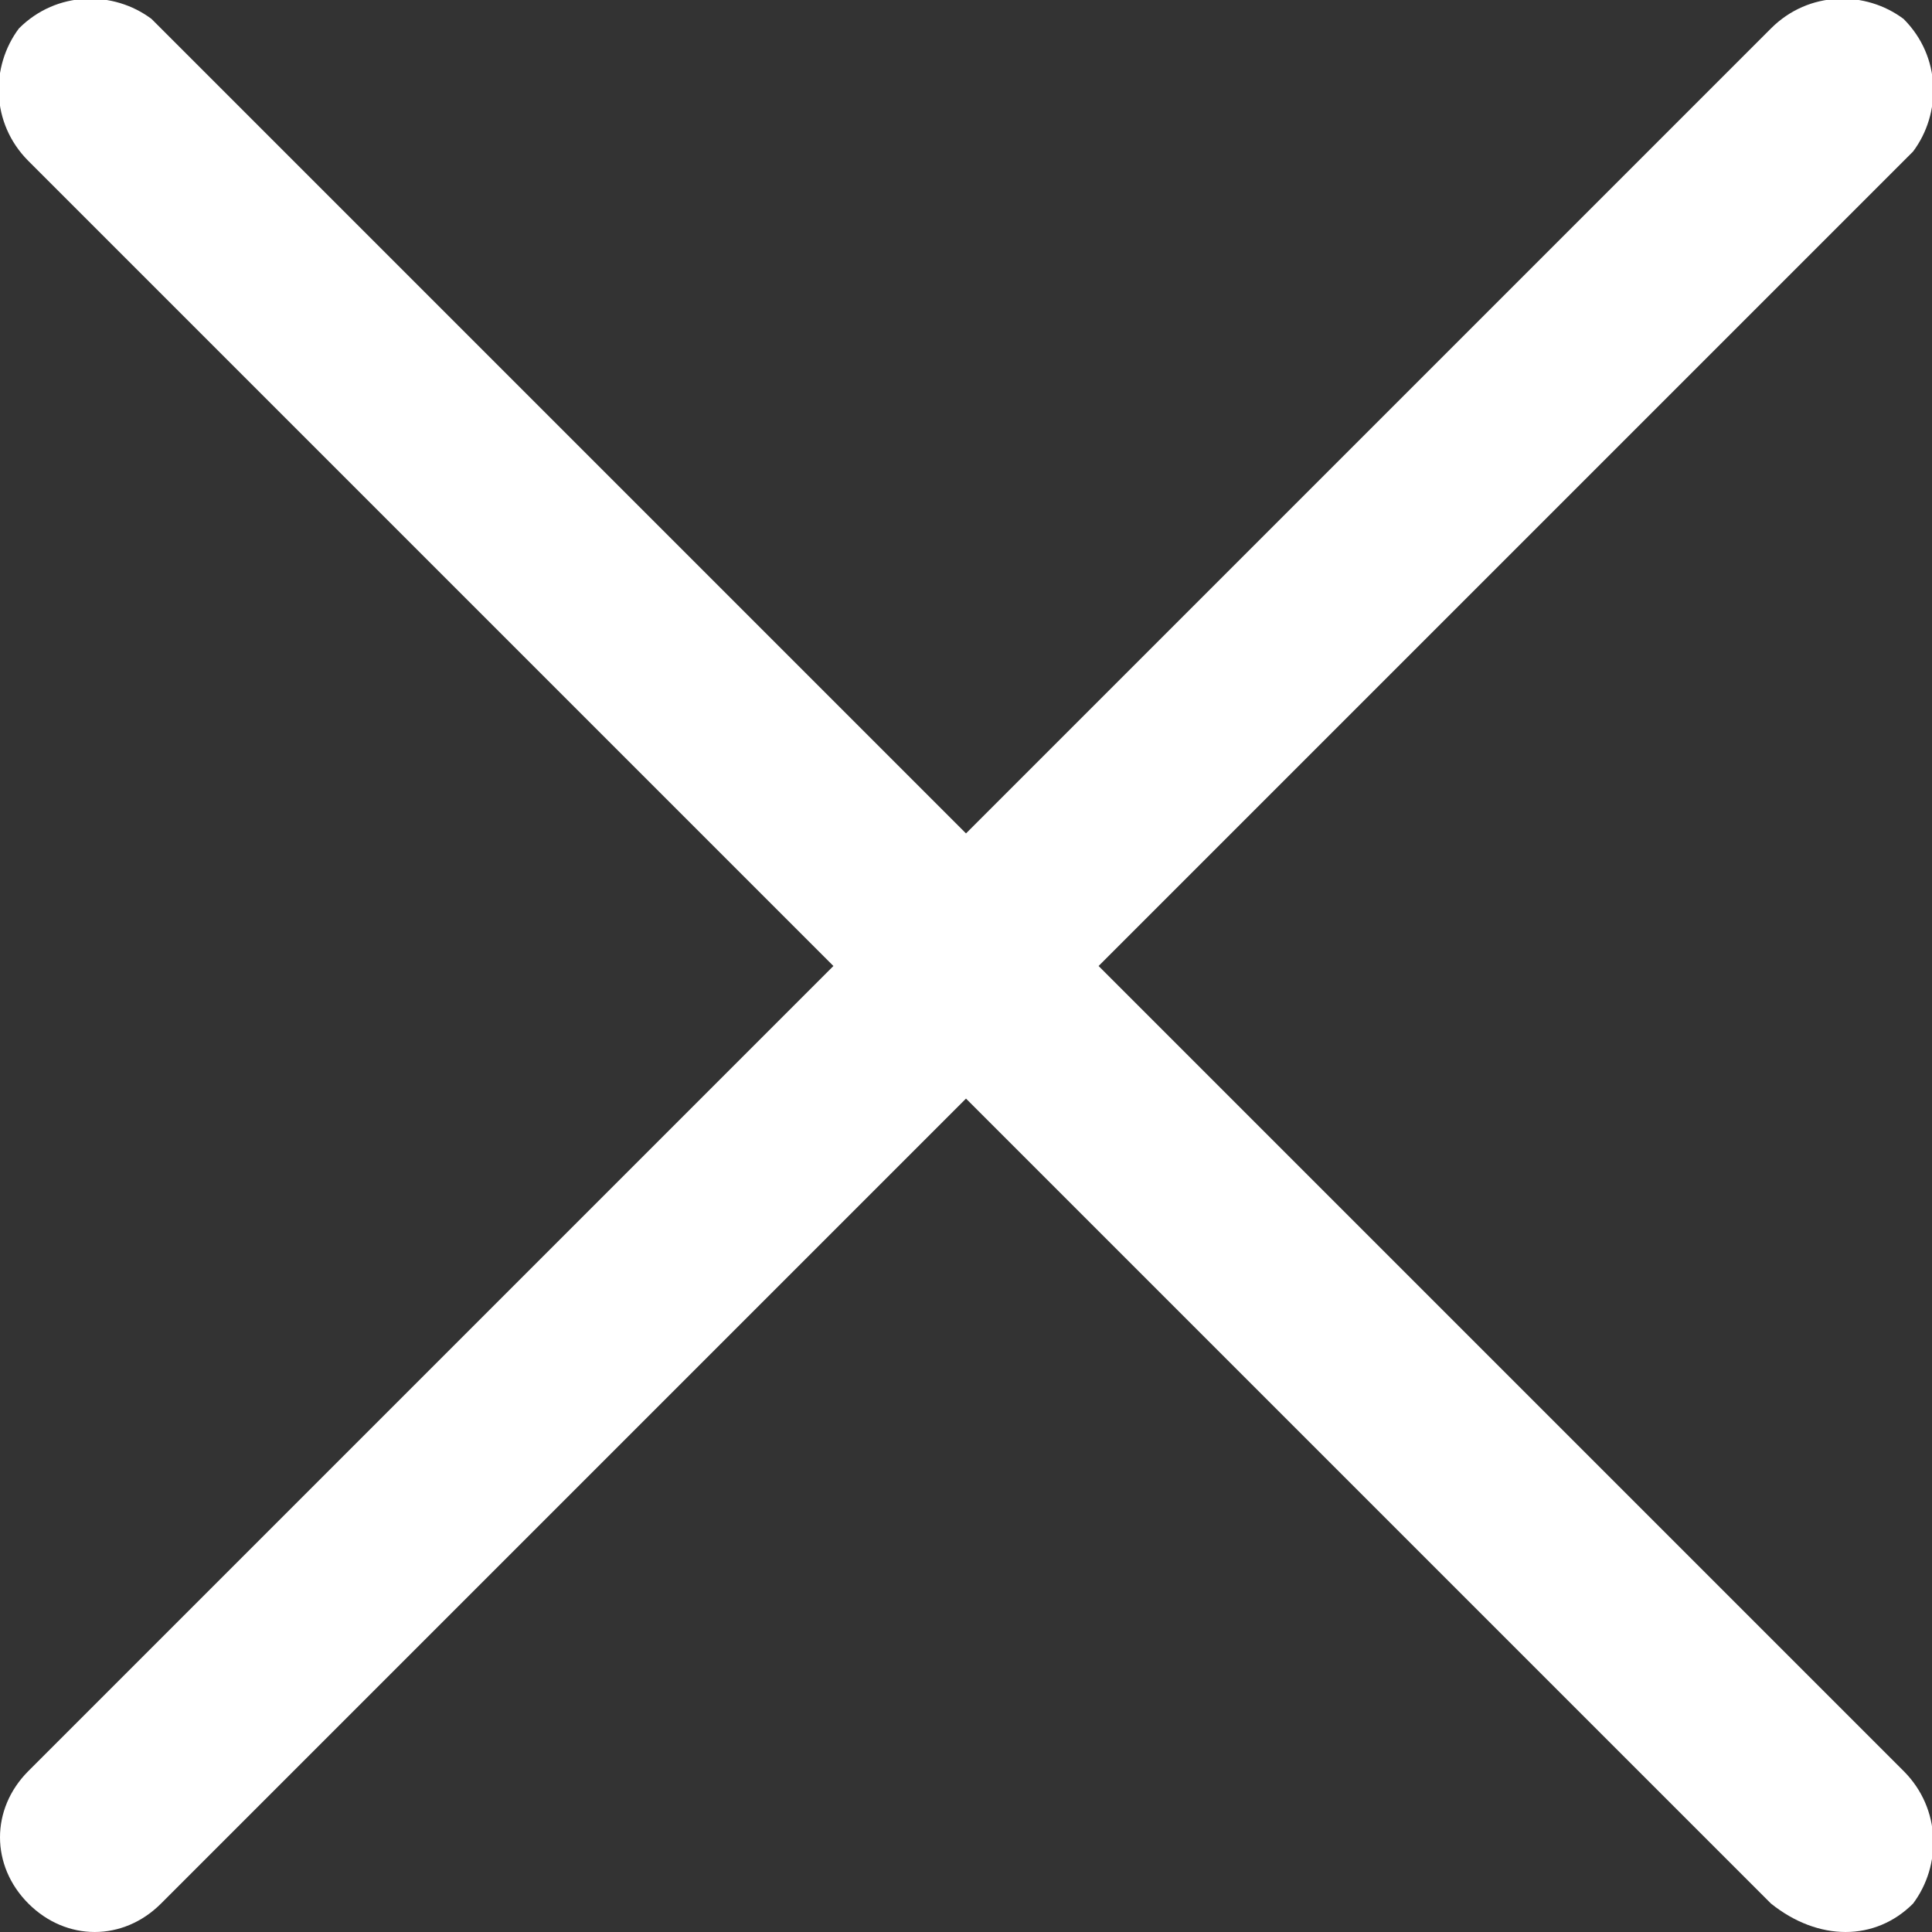 <?xml version="1.0" encoding="utf-8"?>
<!-- Generator: Adobe Illustrator 22.0.0, SVG Export Plug-In . SVG Version: 6.00 Build 0)  -->
<svg version="1.1" id="guanbi" xmlns="http://www.w3.org/2000/svg" xmlns:xlink="http://www.w3.org/1999/xlink" x="0px" y="0px"
	 viewBox="0 0 20.4 20.4" style="enable-background:new 0 0 20.4 20.4;" xml:space="preserve">
<rect x="0" y="0" width="20.4" height="20.4" fill="#333333" stroke="none"/>
<style type="text/css">
	.st0{fill:#FFFFFF;}
</style>
<path id="X" class="st0" d="M0.3,20.1c-0.4-0.4-0.4-1,0-1.4L18.7,0.3c0.4-0.4,1-0.4,1.4-0.1c0.4,0.4,0.4,1,0.1,1.4
	c0,0-0.1,0.1-0.1,0.1L1.7,20.1C1.3,20.5,0.7,20.5,0.3,20.1z M18.7,20.1L0.3,1.7c-0.4-0.4-0.4-1-0.1-1.4c0.4-0.4,1-0.4,1.4-0.1
	c0,0,0.1,0.1,0.1,0.1l18.4,18.4c0.4,0.4,0.4,1,0.1,1.4C19.8,20.5,19.2,20.5,18.7,20.1C18.7,20.1,18.7,20.1,18.7,20.1z"/>
</svg>
